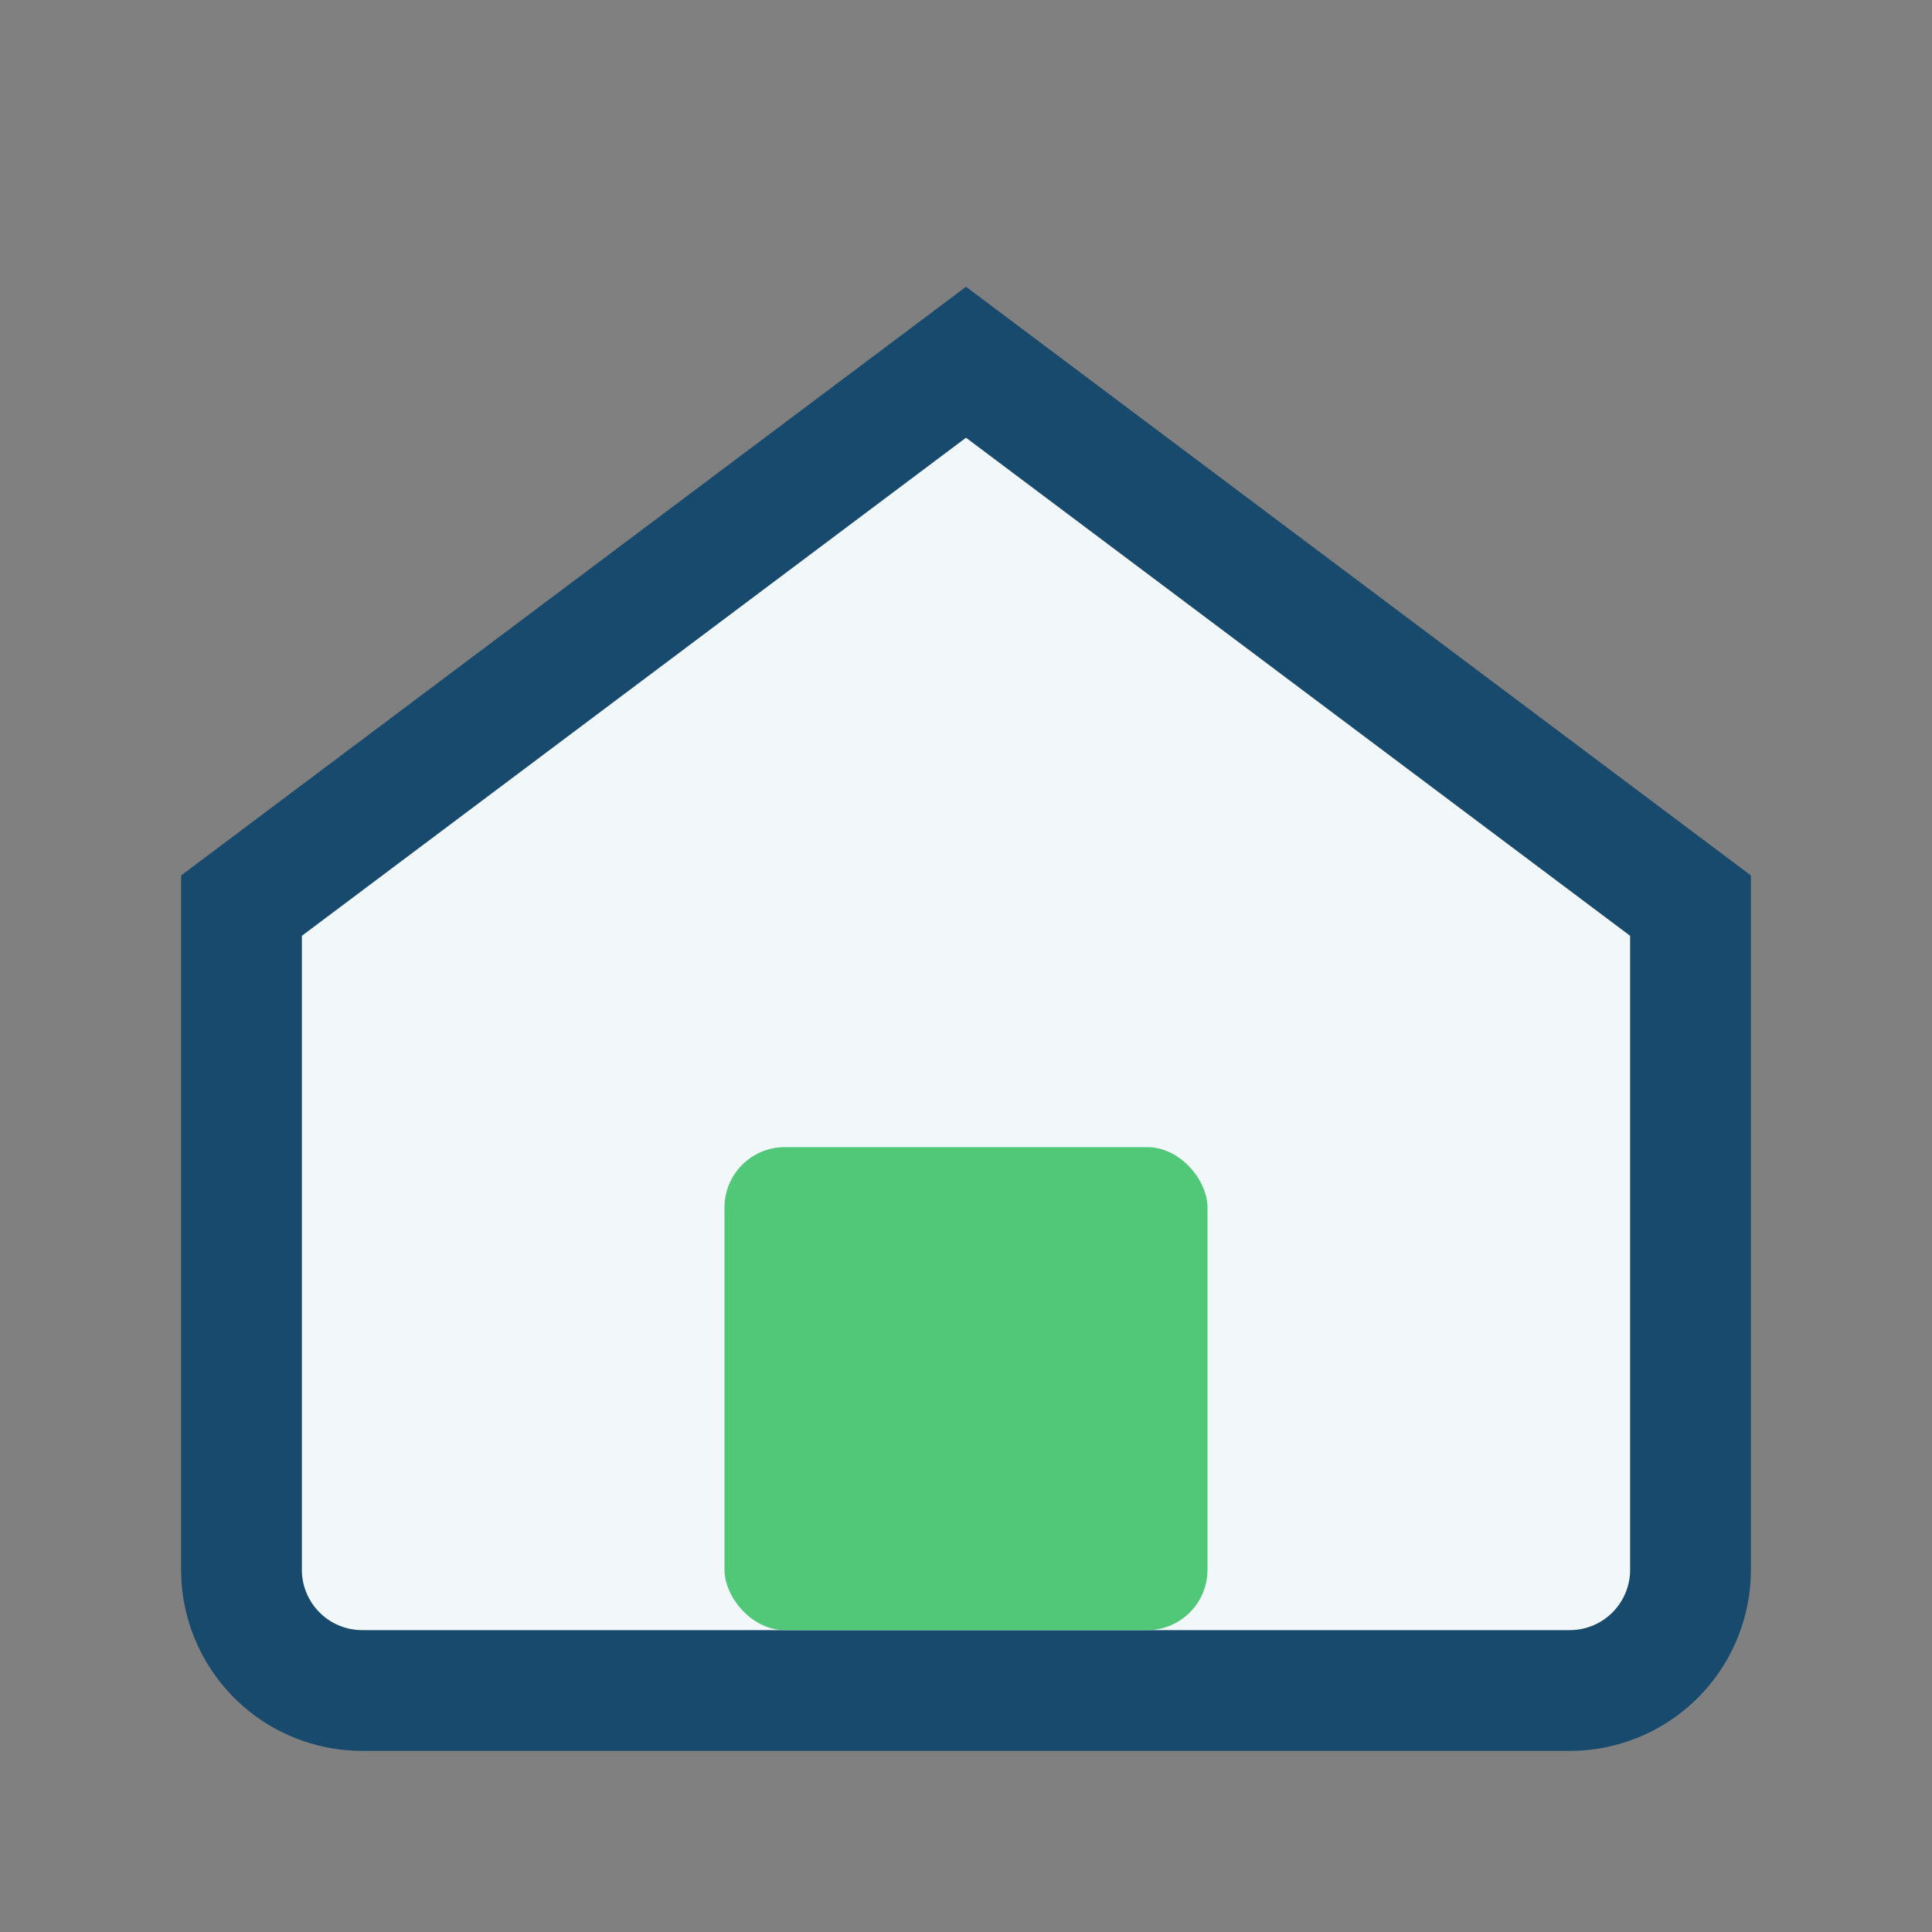 <?xml version="1.0" encoding="UTF-8"?>
<svg xmlns="http://www.w3.org/2000/svg" width="32" height="32" viewBox="0 0 32 32"><rect x="0" y="0" width="32" height="32" fill="#808080" stroke="none"/><path d="M4 15L16 6l12 9v11a2 2 0 01-2 2H6a2 2 0 01-2-2V15z" fill="#F2F7FA" stroke="#174A6C" stroke-width="2"/><rect x="12" y="19" width="8" height="8" rx="1" fill="#50C878"/></svg>